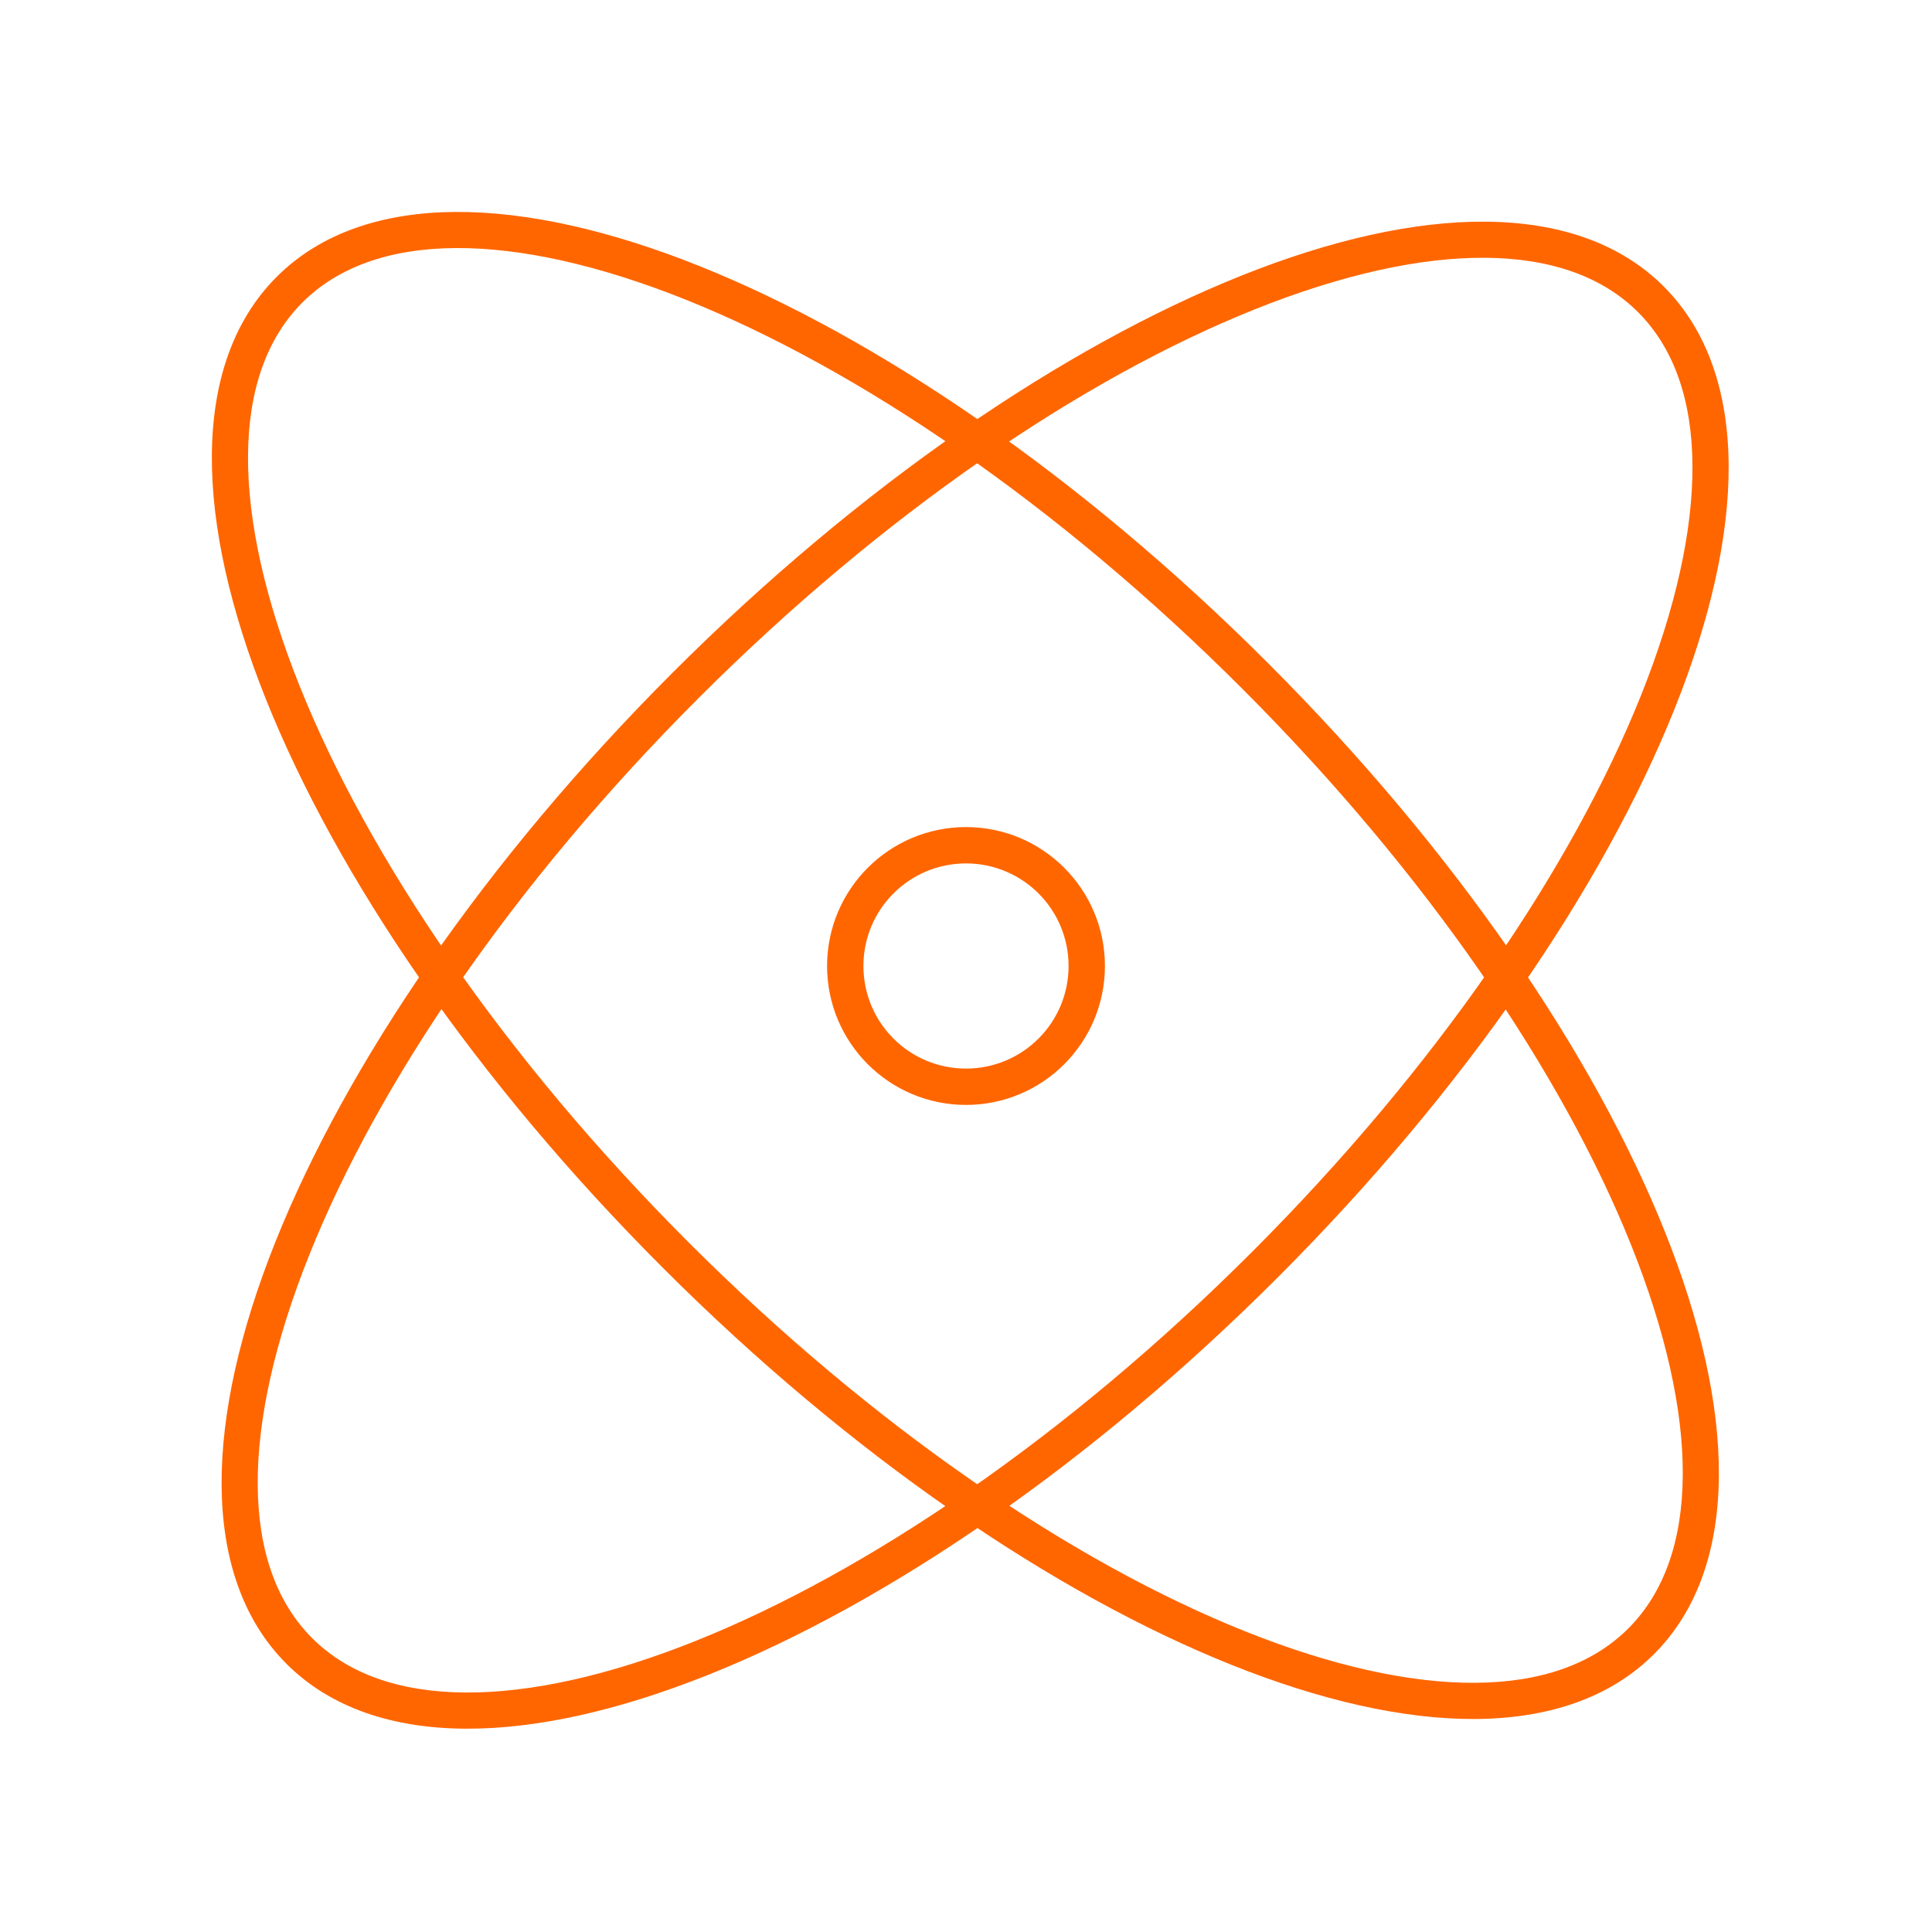 <svg width="64" height="64" viewBox="0 0 64 64" fill="none" xmlns="http://www.w3.org/2000/svg">
<g clip-path="url(#clip0_778_4730)">
<g clip-path="url(#clip1_778_4730)">
<path d="M35.398 32C35.398 30.122 33.878 28.602 32 28.602C30.122 28.602 28.602 30.122 28.602 32C28.602 33.878 30.122 35.398 32 35.398C33.878 35.398 35.398 33.878 35.398 32ZM36.602 32C36.602 34.541 34.541 36.602 32 36.602C29.459 36.602 27.398 34.541 27.398 32C27.398 29.459 29.459 27.398 32 27.398C34.541 27.398 36.602 29.459 36.602 32Z" fill="#FF6600"/>
<path d="M10.341 54.266C9.159 53.084 8.551 51.366 8.537 49.192C8.523 47.014 9.105 44.422 10.244 41.574C12.522 35.878 16.993 29.272 23.132 23.134C29.271 16.995 35.877 12.524 41.572 10.245C44.42 9.107 47.012 8.524 49.19 8.539C51.365 8.553 53.083 9.161 54.264 10.342C55.444 11.523 56.051 13.239 56.065 15.414C56.079 17.592 55.5 20.186 54.361 23.034C52.083 28.73 47.611 35.336 41.473 41.474C35.334 47.613 28.728 52.084 23.033 54.362C20.184 55.502 17.59 56.081 15.412 56.067C13.238 56.052 11.522 55.446 10.341 54.266ZM9.49 55.116C10.958 56.584 13.02 57.25 15.406 57.265C17.788 57.281 20.54 56.65 23.477 55.475C29.357 53.124 36.095 48.548 42.321 42.322C48.546 36.097 53.122 29.358 55.474 23.479C56.649 20.542 57.279 17.79 57.264 15.408C57.248 13.022 56.582 10.96 55.115 9.491C53.647 8.023 51.585 7.358 49.198 7.343C46.816 7.327 44.063 7.954 41.125 9.13C35.245 11.481 28.507 16.058 22.281 22.283C16.056 28.508 11.48 35.247 9.128 41.126C7.953 44.065 7.325 46.817 7.341 49.2C7.357 51.587 8.022 53.648 9.49 55.116Z" fill="#FF6600"/>
<path d="M53.941 53.944C55.122 52.763 55.73 51.045 55.744 48.87C55.759 46.693 55.176 44.1 54.037 41.252C51.759 35.557 47.288 28.951 41.149 22.812C35.011 16.674 28.405 12.203 22.709 9.924C19.861 8.785 17.269 8.203 15.091 8.217C12.916 8.232 11.198 8.84 10.017 10.021C8.837 11.202 8.231 12.918 8.216 15.092C8.202 17.27 8.781 19.864 9.921 22.713C12.199 28.409 16.67 35.014 22.809 41.153C28.947 47.292 35.553 51.763 41.249 54.041C44.097 55.18 46.691 55.76 48.869 55.745C51.043 55.731 52.76 55.125 53.941 53.944ZM54.791 54.795C53.323 56.263 51.261 56.928 48.875 56.944C46.493 56.959 43.741 56.329 40.804 55.154C34.925 52.802 28.186 48.226 21.961 42.001C15.735 35.776 11.159 29.037 8.807 23.158C7.633 20.22 7.002 17.469 7.018 15.087C7.033 12.701 7.699 10.638 9.166 9.17C10.635 7.702 12.696 7.037 15.083 7.021C17.466 7.006 20.218 7.633 23.157 8.808C29.036 11.16 35.775 15.736 42 21.962C48.225 28.187 52.801 34.925 55.153 40.805C56.328 43.743 56.956 46.496 56.94 48.879C56.925 51.265 56.26 53.327 54.791 54.795Z" fill="#FF6600"/>
</g>
</g>
<defs>
<clipPath id="clip0_778_4730">
<rect width="64" height="64" rx="16" fill="white"/>
</clipPath>
<clipPath id="clip1_778_4730">
<rect width="64" height="64" fill="white"/>
</clipPath>
</defs>
</svg>
